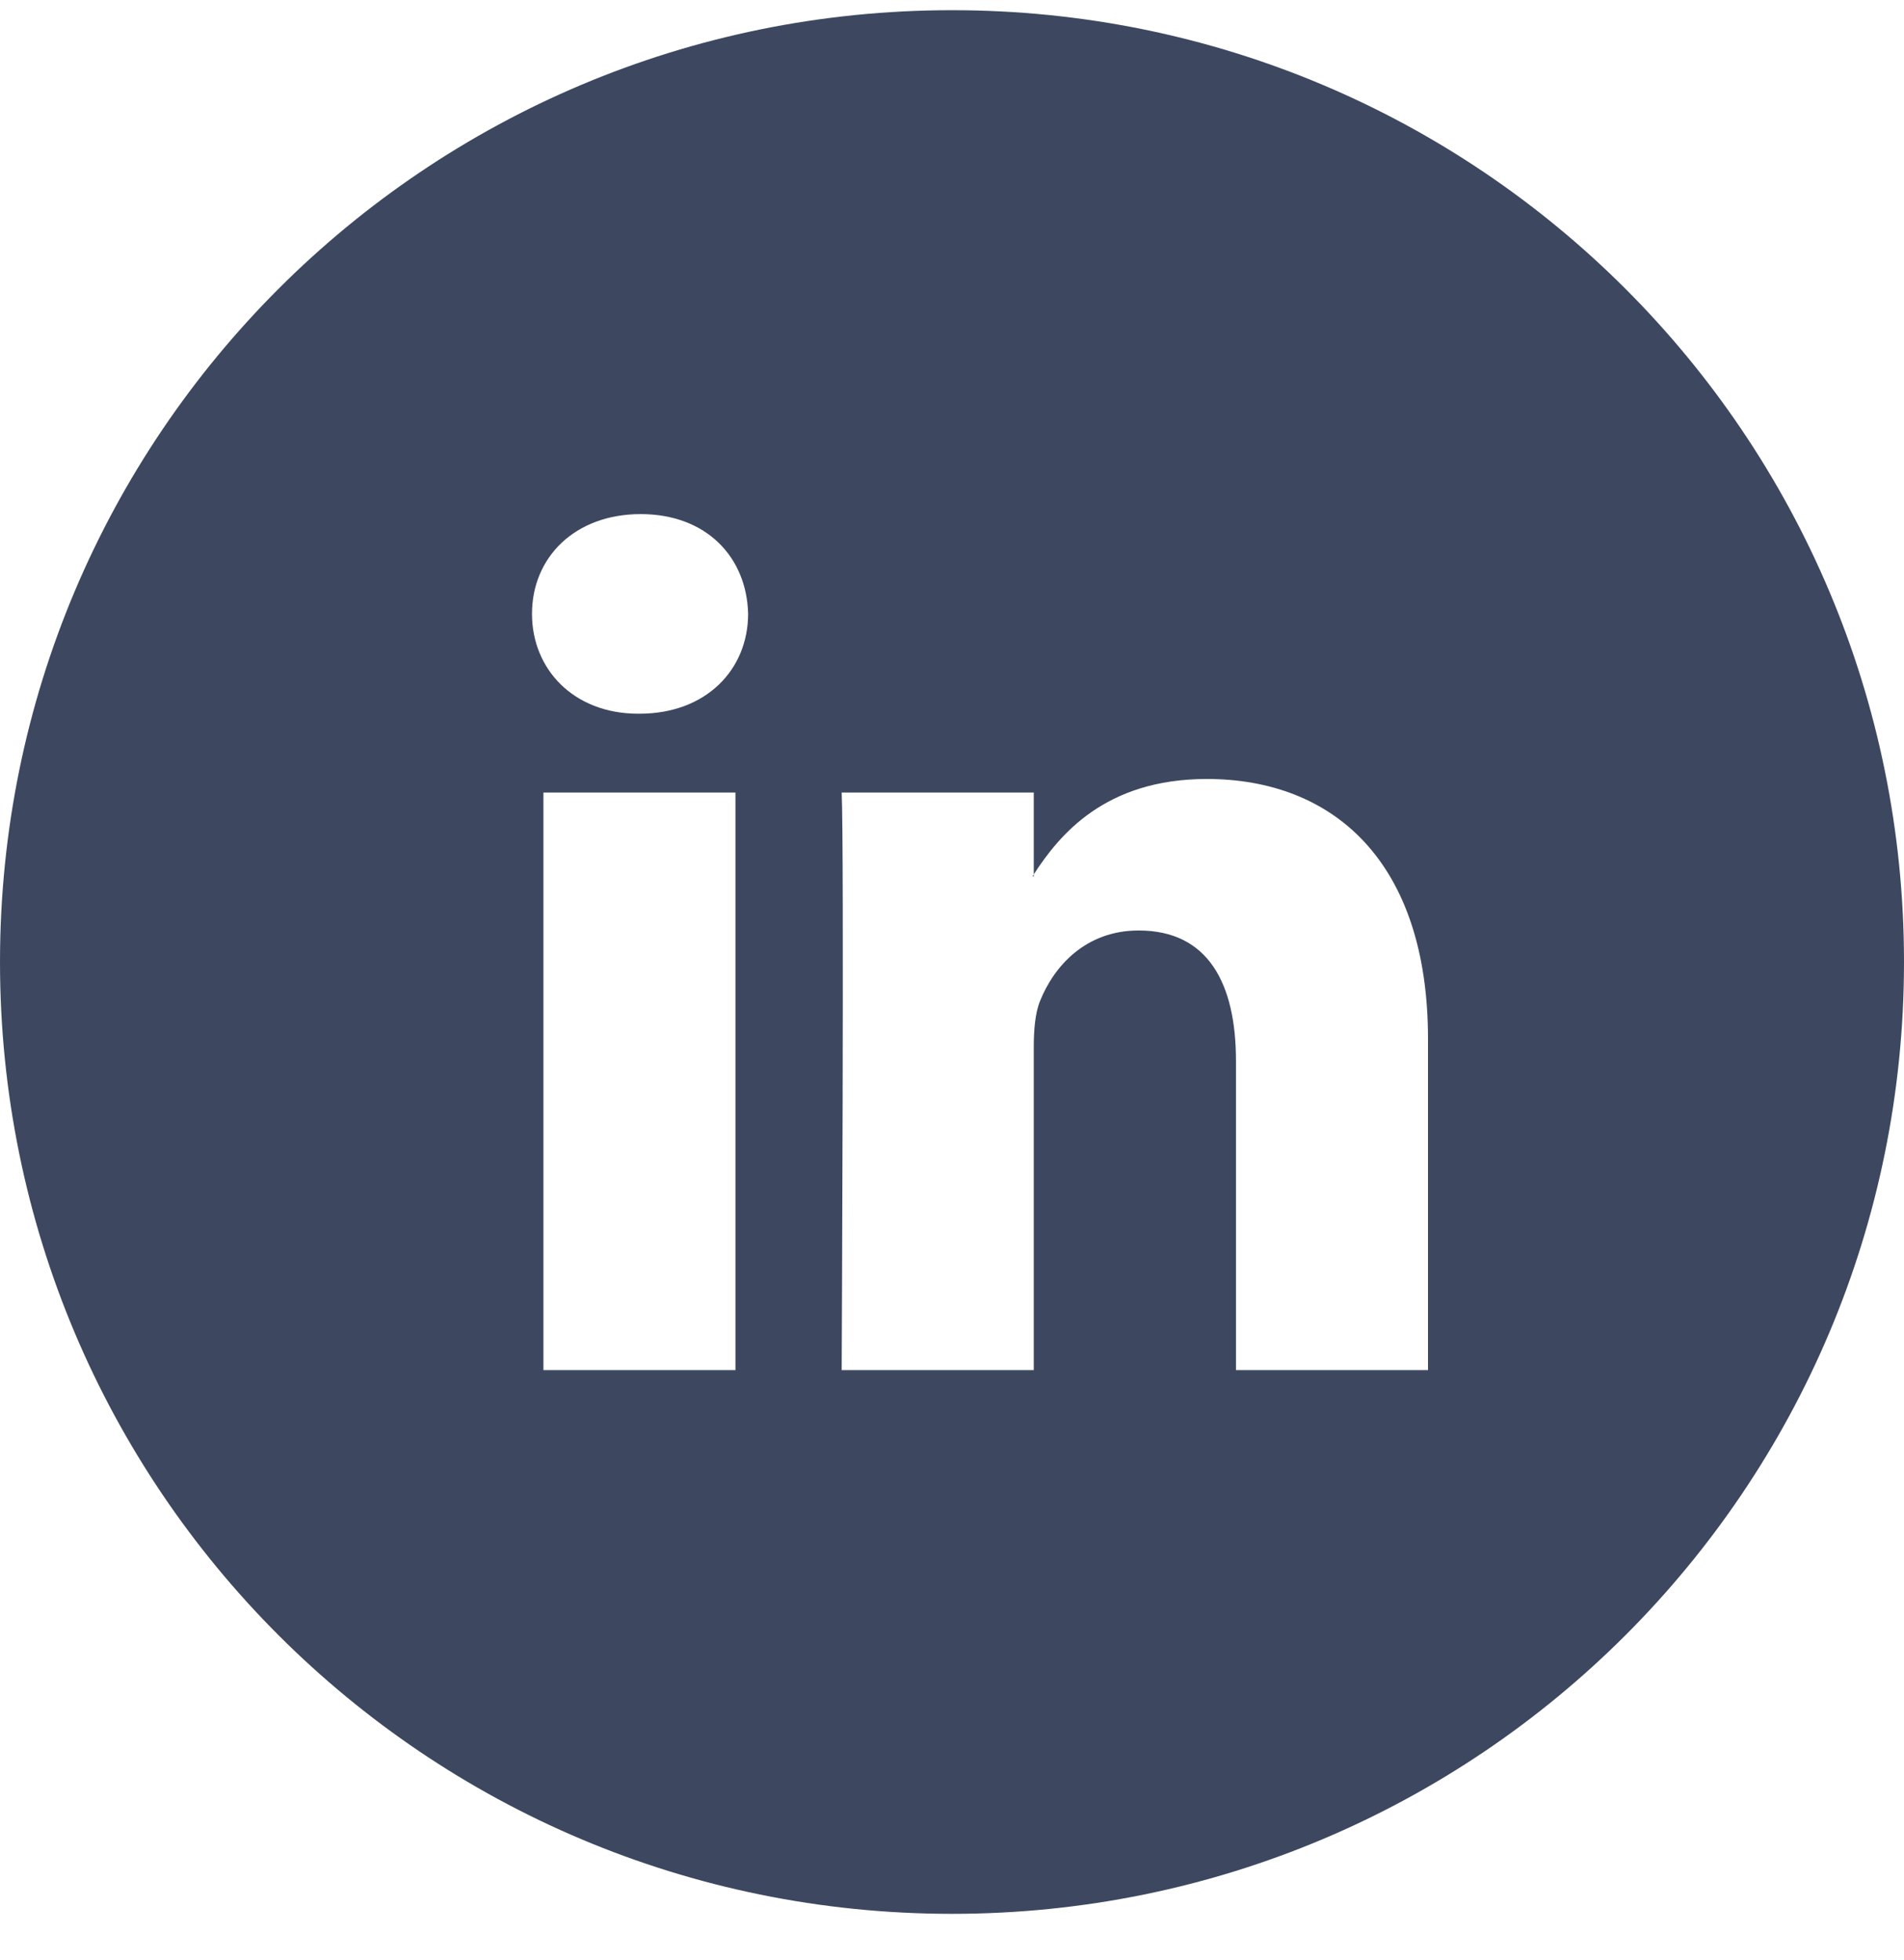 <?xml version="1.0" encoding="UTF-8"?>
<svg width="34px" height="35px" viewBox="0 0 34 35" version="1.1" xmlns="http://www.w3.org/2000/svg" xmlns:xlink="http://www.w3.org/1999/xlink">
    <!-- Generator: Sketch 55.1 (78136) - https://sketchapp.com -->
    <title>Linkedin Badge</title>
    <desc>Created with Sketch.</desc>
    <g id="Symbols" stroke="none" stroke-width="1" fill="none" fill-rule="evenodd">
        <g id="Footer-/-AUW-/-Desktop" transform="translate(-648, -62)" fill="#3D4860" fill-rule="nonzero">
            <g id="Linkedin-Badge" transform="translate(648, 62.182)">
                <g id="Social-Badge/LinkedIn">
                    <path d="M17,34 C7.6,34 0,26.4 0,17 C0,7.6 7.6,0 17,0 C26.4,0 34,7.6 34,17 C34,26.4 26.4,34 17,34 Z M25.5,18.374 C25.5,15.205 23.808,13.731 21.551,13.731 C19.729,13.731 18.915,14.733 18.46,15.435 L18.46,15.468 L18.437,15.468 C18.444,15.458 18.453,15.446 18.46,15.435 L18.46,13.973 L15.03,13.973 C15.076,14.941 15.03,24.289 15.03,24.289 L18.46,24.289 L18.46,18.528 C18.46,18.219 18.483,17.912 18.574,17.692 C18.822,17.075 19.386,16.437 20.333,16.437 C21.575,16.437 22.071,17.383 22.071,18.77 L22.071,24.289 L25.5,24.289 L25.5,18.374 Z M11.441,9 C10.268,9 9.5,9.77 9.5,10.782 C9.5,11.772 10.245,12.565 11.396,12.565 L11.419,12.565 C12.615,12.565 13.359,11.772 13.359,10.782 C13.336,9.77 12.615,9 11.441,9 Z M9.704,24.289 L13.133,24.289 L13.133,13.973 L9.704,13.973 L9.704,24.289 Z" id="Combined-Shape"></path>
                </g>
            </g>
        </g>
    </g>
</svg>